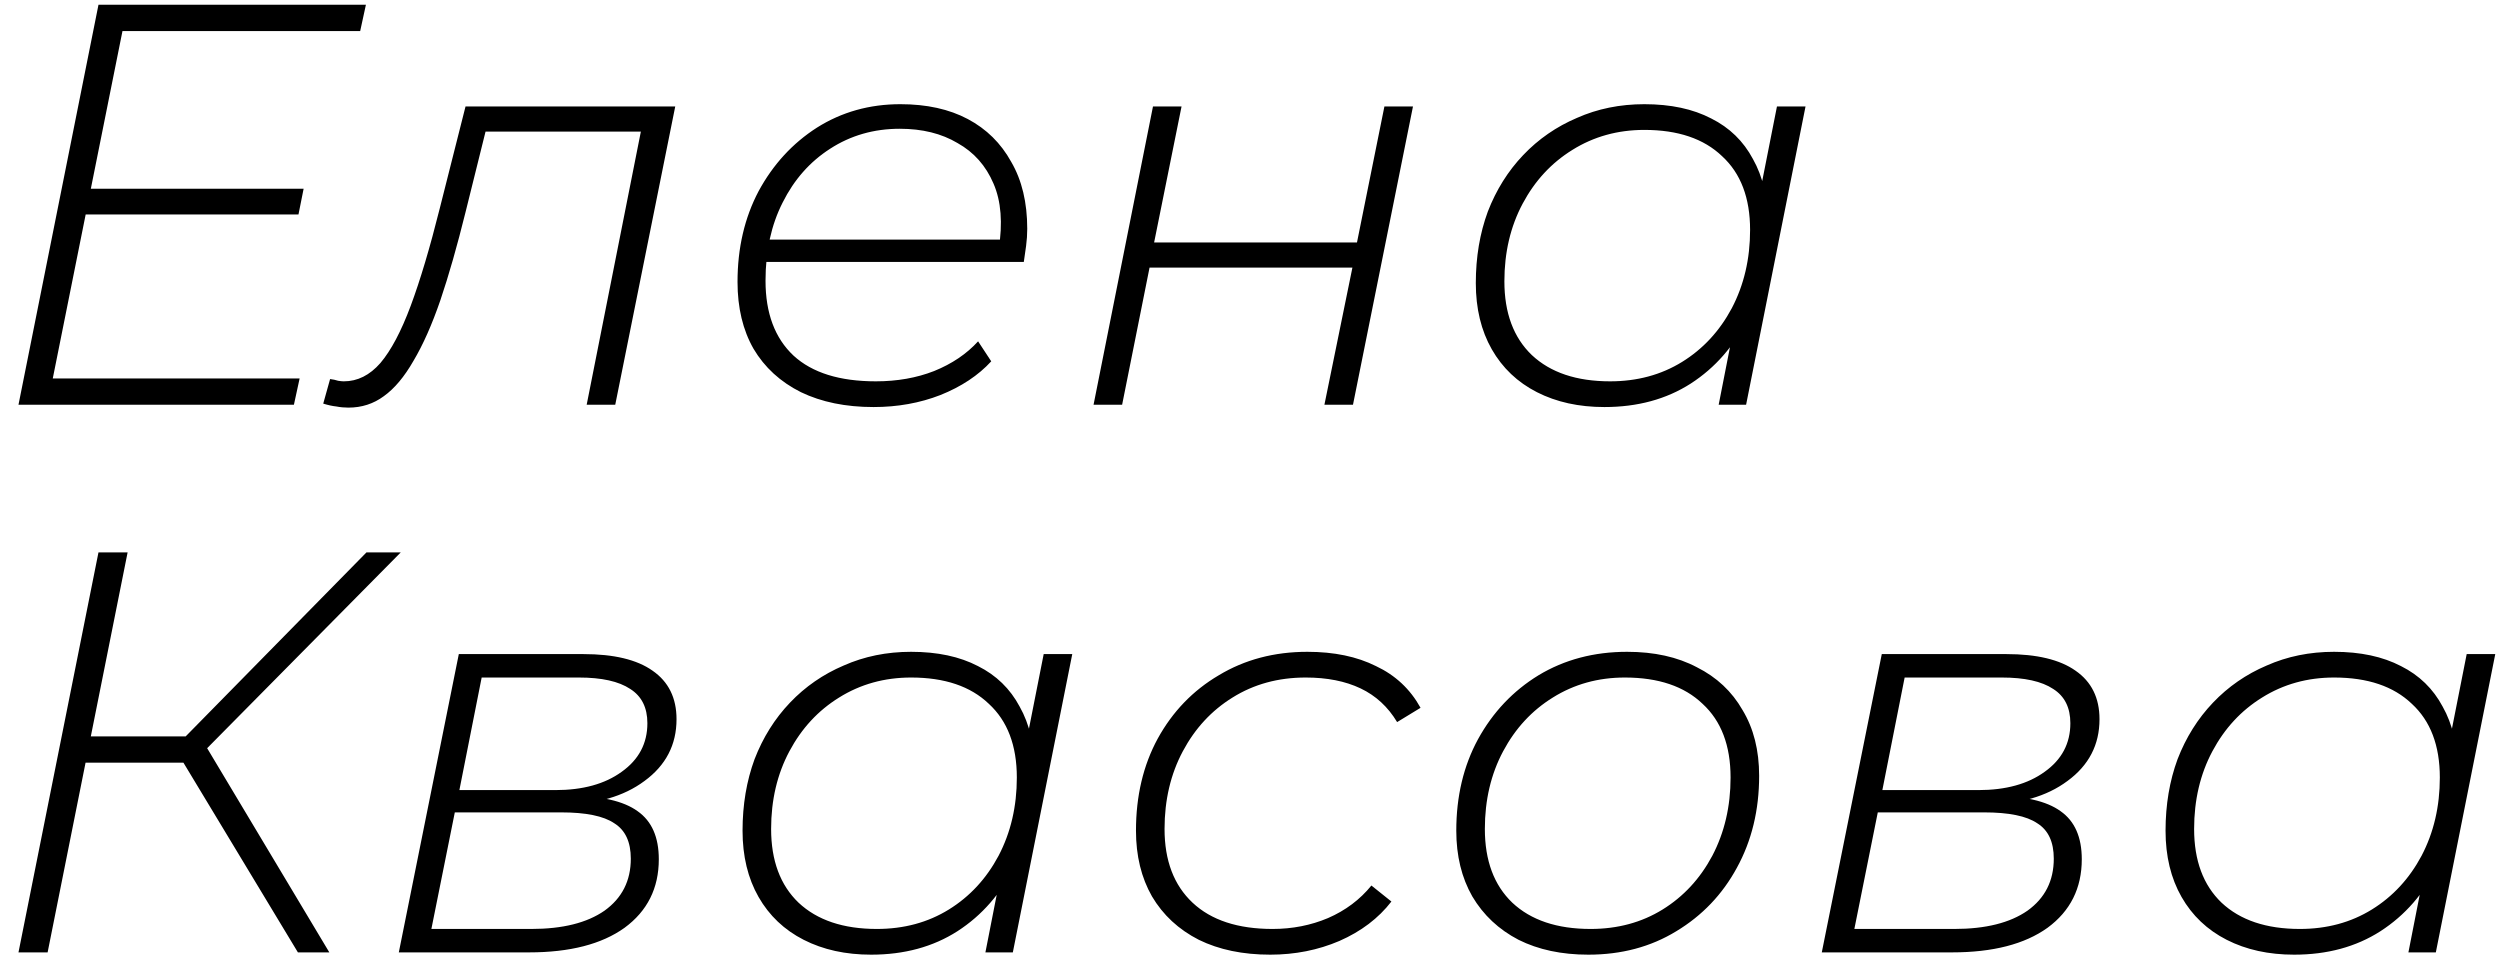 <?xml version="1.0" encoding="UTF-8"?> <svg xmlns="http://www.w3.org/2000/svg" width="105" height="41" viewBox="0 0 105 41" fill="none"> <path d="M3.656 7.928H12.752L12.536 9.008H3.44L3.656 7.928ZM2.216 15.896H12.584L12.344 17H0.776L4.136 0.2H15.368L15.128 1.304H5.144L2.216 15.896ZM13.576 16.952L13.864 15.92C13.992 15.936 14.104 15.96 14.2 15.992C14.296 16.008 14.376 16.016 14.44 16.016C15.016 16.016 15.528 15.76 15.976 15.248C16.424 14.72 16.848 13.92 17.248 12.848C17.648 11.776 18.056 10.408 18.472 8.744L19.552 4.472H28.36L25.84 17H24.64L26.992 5.144L27.28 5.528H20.104L20.488 5.144L19.552 8.912C19.2 10.336 18.848 11.568 18.496 12.608C18.144 13.632 17.768 14.48 17.368 15.152C16.984 15.824 16.568 16.32 16.12 16.64C15.688 16.96 15.192 17.12 14.632 17.12C14.456 17.12 14.288 17.104 14.128 17.072C13.968 17.056 13.784 17.016 13.576 16.952ZM36.688 17.096C35.52 17.096 34.504 16.888 33.64 16.472C32.776 16.04 32.112 15.432 31.648 14.648C31.2 13.864 30.976 12.928 30.976 11.84C30.976 10.416 31.272 9.144 31.864 8.024C32.472 6.904 33.288 6.016 34.312 5.36C35.352 4.704 36.52 4.376 37.816 4.376C38.92 4.376 39.864 4.584 40.648 5C41.432 5.416 42.04 6.016 42.472 6.8C42.92 7.568 43.144 8.504 43.144 9.608C43.144 9.848 43.128 10.088 43.096 10.328C43.064 10.568 43.032 10.792 43 11H31.888L32.056 10.064H42.424L41.944 10.472C42.12 9.368 42.048 8.448 41.728 7.712C41.408 6.96 40.904 6.392 40.216 6.008C39.544 5.608 38.736 5.408 37.792 5.408C36.704 5.408 35.728 5.688 34.864 6.248C34.016 6.792 33.352 7.544 32.872 8.504C32.392 9.448 32.152 10.544 32.152 11.792C32.152 13.152 32.544 14.2 33.328 14.936C34.112 15.656 35.264 16.016 36.784 16.016C37.68 16.016 38.496 15.872 39.232 15.584C39.984 15.28 40.6 14.864 41.08 14.336L41.632 15.176C41.088 15.768 40.376 16.24 39.496 16.592C38.632 16.928 37.696 17.096 36.688 17.096ZM45.929 17L48.425 4.472H49.625L48.473 10.184H56.993L58.145 4.472H59.345L56.825 17H55.625L56.801 11.24H48.281L47.129 17H45.929ZM67.384 17.096C66.312 17.096 65.368 16.888 64.552 16.472C63.736 16.056 63.104 15.456 62.656 14.672C62.208 13.888 61.984 12.96 61.984 11.888C61.984 10.8 62.152 9.8 62.488 8.888C62.84 7.976 63.336 7.184 63.976 6.512C64.616 5.84 65.368 5.32 66.232 4.952C67.096 4.568 68.04 4.376 69.064 4.376C70.168 4.376 71.104 4.576 71.872 4.976C72.64 5.36 73.224 5.928 73.624 6.68C74.04 7.416 74.248 8.312 74.248 9.368C74.264 10.856 73.984 12.184 73.408 13.352C72.848 14.52 72.048 15.44 71.008 16.112C69.984 16.768 68.776 17.096 67.384 17.096ZM67.624 16.016C68.76 16.016 69.768 15.744 70.648 15.2C71.528 14.656 72.224 13.904 72.736 12.944C73.248 11.968 73.504 10.872 73.504 9.656C73.504 8.312 73.112 7.28 72.328 6.56C71.56 5.824 70.472 5.456 69.064 5.456C67.944 5.456 66.936 5.736 66.04 6.296C65.16 6.84 64.464 7.592 63.952 8.552C63.44 9.512 63.184 10.6 63.184 11.816C63.184 13.144 63.568 14.176 64.336 14.912C65.12 15.648 66.216 16.016 67.624 16.016ZM72.184 17L72.952 13.088L73.648 10.904L73.816 8.6L74.632 4.472H75.832L73.336 17H72.184ZM0.776 40L4.136 23.2H5.36L2 40H0.776ZM3.2 32.032L3.392 30.928H8.504L8.312 32.032H3.2ZM12.512 40L7.4 31.528L8.432 30.976L13.832 40H12.512ZM8.432 31.696L7.28 31.456L15.392 23.2H16.832L8.432 31.696ZM16.75 40L19.27 27.472H24.502C25.782 27.472 26.75 27.704 27.406 28.168C28.078 28.632 28.414 29.312 28.414 30.208C28.414 31.28 27.966 32.144 27.07 32.8C26.19 33.456 25.038 33.784 23.614 33.784L23.926 33.424C25.238 33.424 26.19 33.64 26.782 34.072C27.374 34.488 27.67 35.16 27.67 36.088C27.67 37.304 27.19 38.264 26.23 38.968C25.27 39.656 23.934 40 22.222 40H16.75ZM18.118 39.016H22.318C23.63 39.016 24.654 38.76 25.39 38.248C26.126 37.72 26.494 36.992 26.494 36.064C26.494 35.36 26.262 34.864 25.798 34.576C25.35 34.272 24.606 34.12 23.566 34.12H19.102L18.118 39.016ZM19.294 33.184H23.326C24.478 33.184 25.406 32.928 26.11 32.416C26.83 31.904 27.19 31.224 27.19 30.376C27.19 29.72 26.95 29.24 26.47 28.936C25.99 28.616 25.27 28.456 24.31 28.456H20.23L19.294 33.184ZM36.587 40.096C35.515 40.096 34.571 39.888 33.755 39.472C32.939 39.056 32.307 38.456 31.859 37.672C31.411 36.888 31.187 35.96 31.187 34.888C31.187 33.8 31.355 32.8 31.691 31.888C32.043 30.976 32.539 30.184 33.179 29.512C33.819 28.84 34.571 28.32 35.435 27.952C36.299 27.568 37.243 27.376 38.267 27.376C39.371 27.376 40.307 27.576 41.075 27.976C41.843 28.36 42.427 28.928 42.827 29.68C43.243 30.416 43.451 31.312 43.451 32.368C43.467 33.856 43.187 35.184 42.611 36.352C42.051 37.52 41.251 38.44 40.211 39.112C39.187 39.768 37.979 40.096 36.587 40.096ZM36.827 39.016C37.963 39.016 38.971 38.744 39.851 38.2C40.731 37.656 41.427 36.904 41.939 35.944C42.451 34.968 42.707 33.872 42.707 32.656C42.707 31.312 42.315 30.28 41.531 29.56C40.763 28.824 39.675 28.456 38.267 28.456C37.147 28.456 36.139 28.736 35.243 29.296C34.363 29.84 33.667 30.592 33.155 31.552C32.643 32.512 32.387 33.6 32.387 34.816C32.387 36.144 32.771 37.176 33.539 37.912C34.323 38.648 35.419 39.016 36.827 39.016ZM41.387 40L42.155 36.088L42.851 33.904L43.019 31.6L43.835 27.472H45.035L42.539 40H41.387ZM53.351 40.096C52.199 40.096 51.199 39.888 50.351 39.472C49.503 39.04 48.847 38.432 48.383 37.648C47.935 36.864 47.711 35.944 47.711 34.888C47.711 33.432 48.015 32.144 48.623 31.024C49.247 29.888 50.103 29 51.191 28.36C52.279 27.704 53.519 27.376 54.911 27.376C56.031 27.376 56.991 27.576 57.791 27.976C58.607 28.36 59.231 28.944 59.663 29.728L58.679 30.328C58.295 29.688 57.783 29.216 57.143 28.912C56.503 28.608 55.735 28.456 54.839 28.456C53.687 28.456 52.663 28.736 51.767 29.296C50.887 29.84 50.191 30.592 49.679 31.552C49.167 32.512 48.911 33.6 48.911 34.816C48.911 36.144 49.303 37.176 50.087 37.912C50.871 38.648 51.991 39.016 53.447 39.016C54.279 39.016 55.055 38.864 55.775 38.56C56.511 38.24 57.119 37.784 57.599 37.192L58.439 37.864C57.895 38.568 57.167 39.12 56.255 39.52C55.359 39.904 54.391 40.096 53.351 40.096ZM66.708 40.096C65.588 40.096 64.612 39.888 63.78 39.472C62.948 39.04 62.3 38.432 61.836 37.648C61.388 36.864 61.164 35.944 61.164 34.888C61.164 33.448 61.468 32.168 62.076 31.048C62.7 29.912 63.548 29.016 64.62 28.36C65.708 27.704 66.948 27.376 68.34 27.376C69.476 27.376 70.452 27.592 71.268 28.024C72.1 28.44 72.74 29.04 73.188 29.824C73.652 30.592 73.884 31.512 73.884 32.584C73.884 34.024 73.572 35.312 72.948 36.448C72.34 37.568 71.492 38.456 70.404 39.112C69.332 39.768 68.1 40.096 66.708 40.096ZM66.804 39.016C67.94 39.016 68.948 38.744 69.828 38.2C70.708 37.656 71.404 36.904 71.916 35.944C72.428 34.968 72.684 33.872 72.684 32.656C72.684 31.312 72.292 30.28 71.508 29.56C70.74 28.824 69.652 28.456 68.244 28.456C67.124 28.456 66.116 28.736 65.22 29.296C64.34 29.84 63.644 30.592 63.132 31.552C62.62 32.512 62.364 33.6 62.364 34.816C62.364 36.144 62.748 37.176 63.516 37.912C64.3 38.648 65.396 39.016 66.804 39.016ZM76.515 40L79.035 27.472H84.267C85.547 27.472 86.515 27.704 87.171 28.168C87.843 28.632 88.179 29.312 88.179 30.208C88.179 31.28 87.731 32.144 86.835 32.8C85.955 33.456 84.803 33.784 83.379 33.784L83.691 33.424C85.003 33.424 85.955 33.64 86.547 34.072C87.139 34.488 87.435 35.16 87.435 36.088C87.435 37.304 86.955 38.264 85.995 38.968C85.035 39.656 83.699 40 81.987 40H76.515ZM77.883 39.016H82.083C83.395 39.016 84.419 38.76 85.155 38.248C85.891 37.72 86.259 36.992 86.259 36.064C86.259 35.36 86.027 34.864 85.563 34.576C85.115 34.272 84.371 34.12 83.331 34.12H78.867L77.883 39.016ZM79.059 33.184H83.091C84.243 33.184 85.171 32.928 85.875 32.416C86.595 31.904 86.955 31.224 86.955 30.376C86.955 29.72 86.715 29.24 86.235 28.936C85.755 28.616 85.035 28.456 84.075 28.456H79.995L79.059 33.184ZM96.353 40.096C95.281 40.096 94.337 39.888 93.521 39.472C92.705 39.056 92.073 38.456 91.625 37.672C91.177 36.888 90.953 35.96 90.953 34.888C90.953 33.8 91.121 32.8 91.457 31.888C91.809 30.976 92.305 30.184 92.945 29.512C93.585 28.84 94.337 28.32 95.201 27.952C96.065 27.568 97.009 27.376 98.033 27.376C99.137 27.376 100.073 27.576 100.841 27.976C101.609 28.36 102.193 28.928 102.593 29.68C103.009 30.416 103.217 31.312 103.217 32.368C103.233 33.856 102.953 35.184 102.377 36.352C101.817 37.52 101.017 38.44 99.977 39.112C98.953 39.768 97.745 40.096 96.353 40.096ZM96.593 39.016C97.729 39.016 98.737 38.744 99.617 38.2C100.497 37.656 101.193 36.904 101.705 35.944C102.217 34.968 102.473 33.872 102.473 32.656C102.473 31.312 102.081 30.28 101.297 29.56C100.529 28.824 99.441 28.456 98.033 28.456C96.913 28.456 95.905 28.736 95.009 29.296C94.129 29.84 93.433 30.592 92.921 31.552C92.409 32.512 92.153 33.6 92.153 34.816C92.153 36.144 92.537 37.176 93.305 37.912C94.089 38.648 95.185 39.016 96.593 39.016ZM101.153 40L101.921 36.088L102.617 33.904L102.785 31.6L103.601 27.472H104.801L102.305 40H101.153Z" fill="black"></path> </svg> 